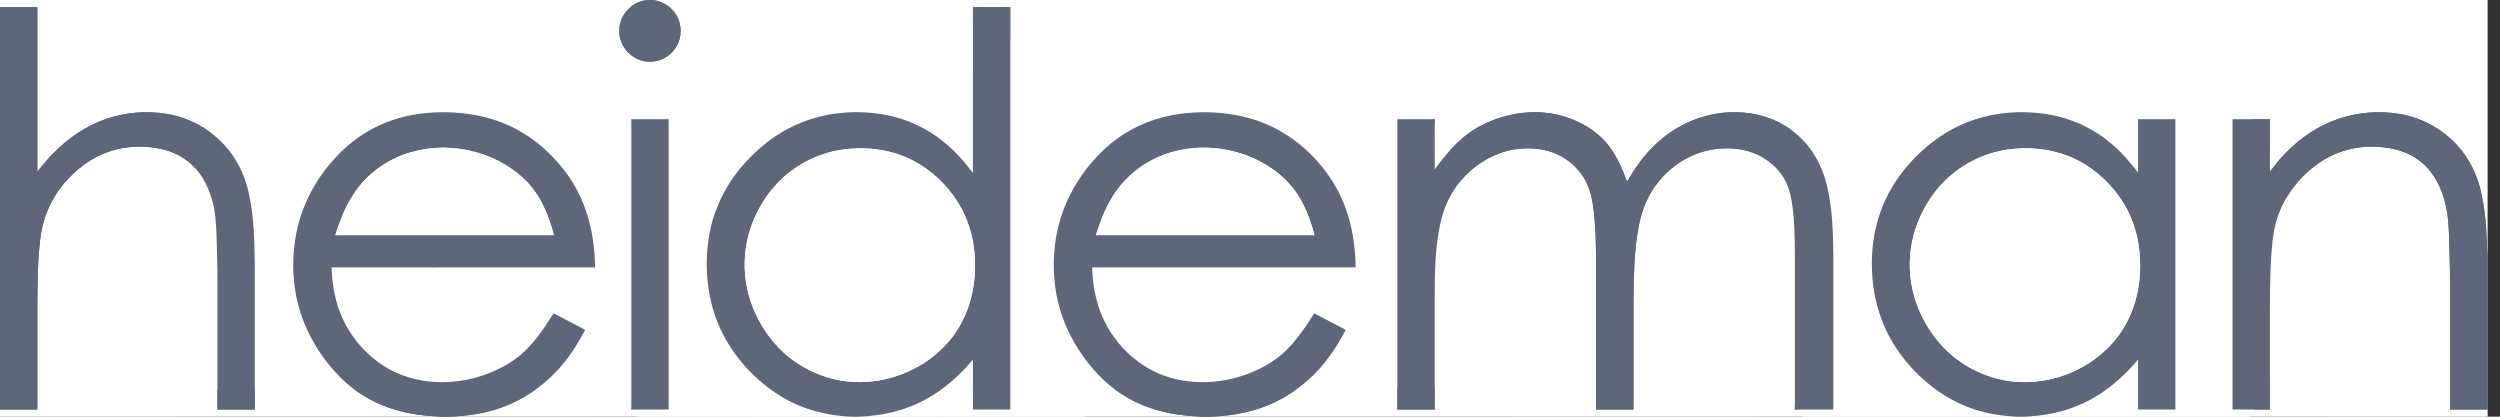 <?xml version="1.0" encoding="UTF-8"?>
<svg xmlns="http://www.w3.org/2000/svg" width="144" height="24" viewBox="0 0 144 24" fill="none">
  <rect x="0" y="0" width="144" height="24" fill="#333333" stroke="none"/>
  <g clip-path="url(#clip0_1228_14314)">
    <path d="M0 0H37.359C36.439 0.038 35.664 0.843 35.673 1.762C35.639 2.681 36.423 3.523 37.346 3.552C37.958 3.587 38.525 3.298 38.88 2.805C39.231 2.33 39.293 1.685 39.088 1.138C38.831 0.49 38.208 0.03 37.503 0H143.273V14.853C143.237 13.663 143.211 12.517 142.966 11.339C142.762 10.218 142.281 9.165 141.497 8.329C140.635 7.401 139.464 6.77 138.212 6.562C137.009 6.362 135.748 6.473 134.598 6.878C133.489 7.271 132.507 7.944 131.69 8.782C131.34 9.115 131.058 9.496 130.747 9.862C130.745 8.864 130.747 7.865 130.746 6.866C130.029 6.866 129.312 6.866 128.595 6.866C128.595 12.441 128.595 18.016 128.595 23.59C129.312 23.591 130.029 23.591 130.746 23.59C130.746 21.674 130.746 19.757 130.746 17.84C130.756 16.409 130.752 14.936 130.948 13.517C131.207 11.719 132.324 10.134 133.871 9.193C134.786 8.644 135.863 8.386 136.929 8.458C137.76 8.492 138.59 8.702 139.274 9.189C140.024 9.719 140.493 10.512 140.753 11.379C140.983 12.084 141.043 12.862 141.067 13.6C141.085 14.507 141.127 15.414 141.12 16.32C141.12 18.743 141.12 21.167 141.12 23.59C141.838 23.59 142.555 23.592 143.273 23.59V24H116.535C117.634 23.964 118.71 23.782 119.722 23.343C121.094 22.775 122.199 21.834 123.153 20.716C123.151 21.674 123.153 22.632 123.152 23.59C123.869 23.591 124.586 23.591 125.303 23.59C125.303 18.016 125.303 12.441 125.303 6.866C124.585 6.866 123.869 6.865 123.152 6.867C123.152 7.891 123.153 8.914 123.152 9.938C122.639 9.278 122.114 8.655 121.447 8.141C120.194 7.12 118.622 6.562 117.011 6.482C115.351 6.377 113.677 6.722 112.236 7.562C110.866 8.361 109.67 9.574 108.888 10.95C108.071 12.389 107.747 14.036 107.832 15.68C107.902 17.334 108.426 18.958 109.396 20.306C110.434 21.754 111.916 22.966 113.617 23.542C114.488 23.847 115.396 23.974 116.316 24H69.637C71.056 23.967 72.448 23.698 73.707 23.024C74.487 22.614 75.204 22.078 75.813 21.441C76.514 20.716 77.044 19.886 77.517 19C76.91 18.682 76.302 18.365 75.696 18.047C75.176 18.867 74.601 19.736 73.866 20.382C73.086 21.059 72.093 21.518 71.097 21.78C69.72 22.133 68.178 22.099 66.853 21.562C65.552 21.034 64.452 20.013 63.769 18.796C63.184 17.75 62.943 16.591 62.907 15.402C67.967 15.401 73.026 15.402 78.087 15.401C78.061 13.702 77.721 12.051 76.837 10.582C75.765 8.836 74.122 7.455 72.141 6.86C70.66 6.417 69.058 6.354 67.539 6.626C66.175 6.877 64.886 7.482 63.84 8.391C62.642 9.438 61.699 10.798 61.18 12.301C60.659 13.819 60.566 15.485 60.869 17.058C61.2 18.737 62.042 20.27 63.204 21.52C64.024 22.41 65.067 23.09 66.213 23.482C67.227 23.844 68.267 23.969 69.339 24H49.409C50.808 23.965 52.178 23.655 53.398 22.958C54.435 22.391 55.277 21.606 56.041 20.716C56.042 21.674 56.042 22.632 56.042 23.59C56.758 23.591 57.475 23.591 58.193 23.59C58.193 15.863 58.193 8.137 58.193 0.41C57.475 0.409 56.758 0.409 56.042 0.41C56.042 3.594 56.042 6.777 56.041 9.961C55.534 9.306 55.014 8.687 54.357 8.174C53.435 7.414 52.329 6.892 51.16 6.646C49.677 6.346 48.1 6.41 46.658 6.878C45.196 7.351 43.928 8.246 42.91 9.384C41.818 10.582 41.078 12.078 40.827 13.678C40.572 15.309 40.719 17.039 41.336 18.577C42.012 20.251 43.255 21.699 44.762 22.69C46.062 23.547 47.586 23.962 49.138 24H25.743C27.203 23.979 28.633 23.706 29.925 23.01C30.922 22.482 31.81 21.748 32.509 20.865C32.981 20.286 33.355 19.654 33.709 19C33.102 18.682 32.495 18.364 31.887 18.047C31.353 18.89 30.762 19.782 29.995 20.435C29.126 21.162 28.029 21.632 26.925 21.864C25.436 22.162 23.819 22.025 22.473 21.293C21.263 20.634 20.262 19.545 19.708 18.287C19.299 17.374 19.13 16.398 19.099 15.402C24.159 15.402 29.219 15.402 34.279 15.402C34.255 13.996 34.026 12.623 33.431 11.34C32.914 10.209 32.101 9.209 31.159 8.401C30.074 7.48 28.748 6.87 27.346 6.622C25.848 6.362 24.259 6.41 22.801 6.856C21.407 7.282 20.159 8.116 19.206 9.21C18.152 10.378 17.4 11.814 17.083 13.354C16.832 14.57 16.823 15.841 17.062 17.058C17.412 18.846 18.363 20.502 19.652 21.784C20.849 22.968 22.428 23.664 24.09 23.886C24.543 23.956 24.997 23.974 25.453 24H0V23.59C0.717 23.59 1.434 23.591 2.151 23.59C2.151 21.594 2.151 19.597 2.151 17.6C2.161 16.332 2.167 15.018 2.319 13.759C2.446 12.61 2.915 11.491 3.657 10.602C4.378 9.746 5.268 9.058 6.343 8.71C7.266 8.402 8.287 8.376 9.236 8.569C10.04 8.731 10.783 9.136 11.316 9.762C11.842 10.381 12.149 11.151 12.32 11.937C12.439 12.588 12.474 13.259 12.483 13.92C12.497 14.666 12.528 15.414 12.524 16.16C12.524 18.637 12.524 21.114 12.524 23.59C13.242 23.591 13.958 23.591 14.675 23.59C14.674 20.766 14.676 17.942 14.674 15.119C14.656 13.881 14.628 12.572 14.375 11.354C14.176 10.233 13.694 9.175 12.911 8.338C12.054 7.413 10.889 6.778 9.642 6.566C8.437 6.36 7.173 6.47 6.022 6.882C4.9 7.286 3.907 7.976 3.078 8.826C2.736 9.154 2.46 9.526 2.151 9.883C2.15 6.726 2.151 3.567 2.151 0.41C1.434 0.409 0.717 0.41 0 0.41V0ZM82.64 9.755C82.638 8.792 82.64 7.83 82.639 6.866C81.922 6.866 81.204 6.866 80.488 6.866C80.487 12.441 80.488 18.016 80.487 23.59C81.204 23.591 81.922 23.59 82.639 23.591C82.639 21.354 82.639 19.117 82.639 16.88C82.648 15.602 82.672 14.292 82.93 13.036C83.138 11.952 83.609 10.935 84.382 10.137C85.137 9.352 86.156 8.778 87.237 8.604C87.985 8.491 88.759 8.526 89.47 8.795C90.365 9.131 91.11 9.831 91.471 10.717C91.743 11.387 91.812 12.165 91.867 12.881C91.932 13.785 91.933 14.694 91.937 15.6C91.936 18.263 91.937 20.927 91.937 23.59C92.653 23.591 93.371 23.591 94.088 23.59C94.087 21.46 94.088 19.33 94.088 17.2C94.105 15.906 94.122 14.54 94.35 13.262C94.453 12.612 94.638 11.959 94.942 11.373C95.564 10.146 96.682 9.181 97.997 8.763C98.745 8.535 99.557 8.479 100.327 8.619C101.194 8.775 101.996 9.242 102.532 9.942C102.859 10.364 103.059 10.858 103.162 11.38C103.367 12.433 103.374 13.57 103.385 14.64C103.385 17.623 103.386 20.607 103.385 23.59C104.123 23.591 104.861 23.59 105.599 23.59C105.6 20.607 105.6 17.623 105.599 14.64C105.584 13.461 105.555 12.239 105.318 11.078C105.11 9.958 104.647 8.901 103.849 8.074C102.908 7.084 101.588 6.53 100.227 6.474C98.379 6.368 96.56 7.114 95.26 8.413C94.624 9.018 94.16 9.723 93.714 10.471C93.412 9.626 93.034 8.77 92.415 8.103C91.683 7.32 90.647 6.805 89.603 6.582C87.964 6.25 86.213 6.63 84.81 7.522C83.921 8.122 83.267 8.901 82.64 9.755ZM36.364 6.866C36.363 12.441 36.364 18.016 36.364 23.59C37.081 23.591 37.797 23.591 38.514 23.59C38.513 18.016 38.514 12.442 38.514 6.866C37.797 6.866 37.081 6.866 36.364 6.866Z" fill="#5E6679" stroke="white" stroke-width="17.778"></path>
    <path d="M37.359 0H37.503C38.208 0.03 38.831 0.49 39.089 1.138C39.293 1.685 39.231 2.33 38.88 2.805C38.526 3.298 37.959 3.587 37.346 3.552C36.423 3.523 35.639 2.681 35.673 1.762C35.664 0.843 36.439 0.038 37.359 0Z" fill="#5E6679" stroke="#5E6679" stroke-width="17.778"></path>
    <path d="M0 0.41C0.717 0.41 1.434 0.409 2.151 0.41C2.151 3.567 2.15 6.726 2.151 9.883C2.46 9.526 2.736 9.154 3.078 8.826C3.907 7.976 4.9 7.286 6.022 6.882C7.173 6.47 8.437 6.36 9.642 6.566C10.889 6.778 12.054 7.413 12.911 8.338C13.694 9.175 14.176 10.233 14.375 11.354C14.628 12.572 14.656 13.881 14.674 15.119C14.676 17.942 14.674 20.766 14.675 23.59C13.958 23.591 13.242 23.591 12.524 23.59C12.524 21.113 12.524 18.637 12.524 16.16C12.528 15.414 12.497 14.666 12.483 13.92C12.474 13.259 12.439 12.588 12.32 11.937C12.149 11.151 11.842 10.381 11.316 9.762C10.783 9.136 10.04 8.731 9.236 8.569C8.287 8.376 7.266 8.402 6.343 8.71C5.268 9.058 4.378 9.746 3.657 10.601C2.915 11.491 2.446 12.61 2.319 13.759C2.167 15.018 2.161 16.332 2.151 17.6C2.151 19.597 2.151 21.593 2.151 23.59C1.434 23.591 0.717 23.59 0 23.59V0.41Z" fill="#5E6679" stroke="#5E6679" stroke-width="17.778"></path>
    <path d="M56.042 0.41C56.758 0.409 57.475 0.409 58.192 0.41C58.192 8.137 58.192 15.863 58.192 23.59C57.475 23.591 56.758 23.591 56.042 23.59C56.042 22.632 56.042 21.674 56.041 20.716C55.277 21.605 54.435 22.391 53.398 22.958C52.178 23.655 50.808 23.965 49.409 24H49.138C47.586 23.962 46.062 23.547 44.762 22.69C43.255 21.699 42.012 20.251 41.335 18.577C40.719 17.039 40.572 15.309 40.827 13.678C41.078 12.078 41.818 10.582 42.909 9.384C43.928 8.246 45.196 7.351 46.658 6.878C48.1 6.41 49.677 6.346 51.16 6.646C52.329 6.892 53.435 7.414 54.357 8.174C55.014 8.687 55.534 9.306 56.041 9.961C56.042 6.777 56.042 3.594 56.042 0.41ZM48.467 8.626C47.057 8.844 45.729 9.541 44.752 10.578C43.635 11.781 42.939 13.398 42.897 15.041C42.821 17.138 43.818 19.251 45.447 20.572C46.504 21.408 47.796 21.929 49.15 21.995C51.631 22.149 54.205 20.814 55.372 18.602C56.063 17.315 56.267 15.839 56.112 14.398C55.989 13.28 55.592 12.197 54.927 11.284C54.219 10.311 53.251 9.498 52.132 9.035C50.98 8.556 49.697 8.442 48.467 8.626Z" fill="#5E6679" stroke="#5E6679" stroke-width="17.778"></path>
    <path d="M27.346 6.622C28.748 6.87 30.074 7.48 31.159 8.401C32.101 9.209 32.914 10.209 33.431 11.34C34.026 12.623 34.255 13.996 34.279 15.402C29.219 15.402 24.159 15.402 19.099 15.402C19.13 16.398 19.299 17.373 19.708 18.287C20.262 19.545 21.263 20.634 22.473 21.293C23.819 22.025 25.436 22.162 26.925 21.864C28.029 21.632 29.126 21.162 29.995 20.435C30.762 19.782 31.353 18.89 31.887 18.047C32.495 18.364 33.102 18.682 33.709 19C33.355 19.654 32.981 20.286 32.509 20.865C31.81 21.748 30.922 22.482 29.925 23.01C28.633 23.706 27.203 23.979 25.743 24H25.453C24.997 23.974 24.543 23.956 24.09 23.886C22.428 23.664 20.849 22.968 19.652 21.784C18.363 20.502 17.412 18.846 17.062 17.058C16.823 15.841 16.832 14.569 17.083 13.354C17.4 11.813 18.152 10.378 19.206 9.21C20.159 8.116 21.407 7.282 22.801 6.856C24.259 6.41 25.848 6.362 27.346 6.622ZM19.314 13.543C23.512 13.543 27.709 13.543 31.905 13.543C31.585 12.349 31.135 11.242 30.237 10.357C28.43 8.606 25.588 8.039 23.231 8.912C22.077 9.346 21.041 10.138 20.375 11.177C19.873 11.915 19.591 12.704 19.314 13.543Z" fill="#5E6679" stroke="#5E6679" stroke-width="17.778"></path>
    <path d="M72.141 6.86C74.122 7.455 75.765 8.836 76.837 10.582C77.721 12.051 78.061 13.702 78.087 15.401C73.027 15.402 67.967 15.401 62.907 15.402C62.943 16.591 63.184 17.75 63.769 18.796C64.452 20.013 65.552 21.034 66.853 21.562C68.178 22.099 69.72 22.133 71.097 21.78C72.093 21.518 73.086 21.059 73.866 20.382C74.602 19.736 75.177 18.867 75.696 18.047C76.302 18.365 76.91 18.682 77.517 19C77.044 19.886 76.514 20.716 75.813 21.441C75.205 22.078 74.487 22.614 73.707 23.024C72.448 23.698 71.057 23.967 69.637 24H69.339C68.267 23.969 67.227 23.844 66.213 23.482C65.067 23.09 64.024 22.41 63.204 21.52C62.042 20.27 61.2 18.737 60.869 17.058C60.566 15.485 60.659 13.819 61.18 12.301C61.699 10.798 62.642 9.438 63.84 8.391C64.886 7.482 66.175 6.877 67.539 6.626C69.058 6.354 70.66 6.417 72.141 6.86ZM63.124 13.543C67.321 13.543 71.517 13.543 75.714 13.543C75.396 12.361 74.951 11.257 74.065 10.378C72.09 8.438 68.816 7.93 66.356 9.218C65.182 9.824 64.252 10.826 63.708 12.023C63.452 12.51 63.307 13.028 63.124 13.543Z" fill="#5E6679" stroke="#5E6679" stroke-width="17.778"></path>
    <path d="M89.603 6.582C90.647 6.805 91.683 7.32 92.415 8.103C93.034 8.77 93.412 9.626 93.714 10.471C94.16 9.723 94.623 9.018 95.26 8.413C96.56 7.114 98.379 6.368 100.227 6.474C101.588 6.53 102.908 7.084 103.849 8.074C104.647 8.901 105.11 9.958 105.317 11.078C105.555 12.239 105.584 13.461 105.599 14.64C105.6 17.623 105.6 20.607 105.599 23.59C104.861 23.59 104.123 23.591 103.385 23.59C103.386 20.607 103.385 17.623 103.385 14.64C103.374 13.57 103.367 12.433 103.162 11.38C103.059 10.858 102.859 10.364 102.532 9.942C101.996 9.242 101.194 8.775 100.327 8.619C99.557 8.479 98.745 8.535 97.997 8.763C96.682 9.181 95.564 10.146 94.942 11.373C94.638 11.959 94.453 12.612 94.35 13.262C94.122 14.54 94.105 15.906 94.088 17.2C94.088 19.33 94.087 21.46 94.088 23.59C93.371 23.591 92.653 23.591 91.937 23.59C91.937 20.927 91.936 18.263 91.937 15.6C91.933 14.694 91.932 13.785 91.867 12.881C91.812 12.165 91.743 11.387 91.471 10.717C91.11 9.831 90.365 9.131 89.47 8.795C88.759 8.526 87.985 8.491 87.237 8.604C86.156 8.778 85.137 9.352 84.382 10.137C83.609 10.935 83.138 11.952 82.93 13.036C82.672 14.292 82.648 15.602 82.639 16.88C82.639 19.117 82.639 21.354 82.639 23.591C81.922 23.59 81.204 23.591 80.487 23.59C80.488 18.016 80.487 12.441 80.488 6.866C81.204 6.866 81.922 6.866 82.639 6.866C82.64 7.83 82.638 8.792 82.64 9.755C83.267 8.901 83.921 8.122 84.81 7.522C86.213 6.63 87.964 6.25 89.603 6.582Z" fill="#5E6679" stroke="#5E6679" stroke-width="17.778"></path>
    <path d="M117.011 6.482C118.622 6.562 120.194 7.12 121.447 8.141C122.114 8.655 122.639 9.278 123.152 9.938C123.153 8.914 123.152 7.891 123.152 6.867C123.869 6.865 124.585 6.866 125.303 6.866C125.303 12.441 125.303 18.016 125.303 23.59C124.586 23.591 123.869 23.591 123.152 23.59C123.153 22.632 123.151 21.674 123.153 20.716C122.199 21.834 121.094 22.775 119.722 23.343C118.71 23.782 117.634 23.964 116.535 24H116.316C115.396 23.974 114.488 23.847 113.617 23.542C111.916 22.965 110.434 21.753 109.396 20.306C108.426 18.957 107.902 17.334 107.832 15.68C107.747 14.036 108.071 12.389 108.888 10.95C109.67 9.574 110.866 8.361 112.236 7.562C113.677 6.722 115.351 6.377 117.011 6.482ZM115.606 8.621C114.173 8.837 112.825 9.546 111.839 10.604C110.828 11.706 110.163 13.149 110.033 14.64C109.813 16.853 110.811 19.141 112.529 20.547C113.596 21.405 114.914 21.935 116.289 21.997C118.77 22.139 121.335 20.797 122.493 18.581C123.166 17.319 123.367 15.892 123.231 14.479C123.119 13.358 122.738 12.271 122.084 11.349C121.366 10.336 120.361 9.488 119.204 9.018C118.071 8.557 116.813 8.446 115.606 8.621Z" fill="#5E6679" stroke="#5E6679" stroke-width="17.778"></path>
    <path d="M138.212 6.562C139.464 6.771 140.635 7.401 141.497 8.329C142.281 9.165 142.762 10.219 142.966 11.339C143.211 12.517 143.237 13.663 143.273 14.853V23.59C142.555 23.592 141.838 23.59 141.12 23.59C141.12 21.167 141.12 18.743 141.12 16.32C141.127 15.414 141.085 14.507 141.067 13.6C141.043 12.862 140.983 12.084 140.753 11.379C140.493 10.512 140.024 9.719 139.274 9.189C138.59 8.702 137.76 8.492 136.929 8.458C135.862 8.386 134.786 8.644 133.871 9.193C132.324 10.134 131.207 11.719 130.947 13.517C130.752 14.936 130.756 16.409 130.746 17.84C130.746 19.757 130.746 21.674 130.746 23.59C130.029 23.591 129.312 23.591 128.595 23.59C128.595 18.016 128.595 12.441 128.595 6.867C129.312 6.866 130.029 6.867 130.746 6.867C130.747 7.865 130.745 8.864 130.747 9.863C131.058 9.496 131.34 9.115 131.69 8.782C132.507 7.944 133.489 7.271 134.598 6.878C135.748 6.473 137.009 6.362 138.212 6.562Z" fill="#5E6679" stroke="#5E6679" stroke-width="17.778"></path>
    <path d="M36.364 6.866C37.081 6.866 37.797 6.866 38.514 6.866C38.514 12.441 38.514 18.016 38.514 23.59C37.797 23.591 37.081 23.591 36.364 23.59C36.364 18.016 36.363 12.441 36.364 6.866Z" fill="#5E6679" stroke="#5E6679" stroke-width="17.778"></path>
    <path d="M30.237 10.357C31.135 11.242 31.585 12.349 31.905 13.543C27.708 13.543 23.511 13.543 19.314 13.543C19.591 12.704 19.873 11.915 20.375 11.177C21.041 10.138 22.077 9.346 23.231 8.912C25.588 8.039 28.43 8.606 30.237 10.357Z" fill="#5E6679" stroke="white" stroke-width="17.778"></path>
    <path d="M48.467 8.626C49.697 8.442 50.98 8.556 52.133 9.035C53.251 9.499 54.219 10.311 54.927 11.284C55.592 12.197 55.989 13.28 56.112 14.399C56.268 15.839 56.064 17.315 55.372 18.602C54.205 20.814 51.631 22.149 49.15 21.995C47.797 21.929 46.504 21.408 45.447 20.572C43.818 19.251 42.821 17.139 42.898 15.041C42.939 13.398 43.636 11.781 44.753 10.578C45.729 9.541 47.057 8.844 48.467 8.626Z" fill="#5E6679" stroke="white" stroke-width="17.778"></path>
    <path d="M74.065 10.378C74.951 11.257 75.396 12.361 75.714 13.543C71.517 13.543 67.32 13.543 63.123 13.543C63.307 13.028 63.452 12.51 63.708 12.023C64.252 10.826 65.182 9.824 66.356 9.218C68.816 7.93 72.09 8.438 74.065 10.378Z" fill="#5E6679" stroke="white" stroke-width="17.778"></path>
    <path d="M115.606 8.621C116.813 8.446 118.071 8.557 119.204 9.018C120.361 9.488 121.366 10.336 122.084 11.349C122.738 12.271 123.119 13.358 123.231 14.479C123.367 15.892 123.166 17.319 122.493 18.582C121.334 20.798 118.77 22.139 116.289 21.997C114.914 21.935 113.596 21.405 112.528 20.547C110.811 19.141 109.813 16.853 110.032 14.64C110.163 13.15 110.828 11.706 111.839 10.604C112.825 9.546 114.173 8.837 115.606 8.621Z" fill="#5E6679" stroke="white" stroke-width="17.778"></path>
    <path d="M0 0H37.359C36.439 0.038 35.664 0.843 35.673 1.762C35.639 2.681 36.423 3.523 37.346 3.552C37.958 3.587 38.525 3.298 38.88 2.805C39.231 2.33 39.293 1.685 39.088 1.138C38.831 0.49 38.208 0.03 37.503 0H143.273V14.853C143.237 13.663 143.211 12.517 142.966 11.339C142.762 10.218 142.281 9.165 141.497 8.329C140.635 7.401 139.464 6.77 138.212 6.562C137.009 6.362 135.748 6.473 134.598 6.878C133.489 7.271 132.507 7.944 131.69 8.782C131.34 9.115 131.058 9.496 130.747 9.862C130.745 8.864 130.747 7.865 130.746 6.866C130.029 6.866 129.312 6.866 128.595 6.866C128.595 12.441 128.595 18.016 128.595 23.59C129.312 23.591 130.029 23.591 130.746 23.59C130.746 21.674 130.746 19.757 130.746 17.84C130.756 16.409 130.752 14.936 130.948 13.517C131.207 11.719 132.324 10.134 133.871 9.193C134.786 8.644 135.863 8.386 136.929 8.458C137.76 8.492 138.59 8.702 139.274 9.189C140.024 9.719 140.493 10.512 140.753 11.379C140.983 12.084 141.043 12.862 141.067 13.6C141.085 14.507 141.127 15.414 141.12 16.32C141.12 18.743 141.12 21.167 141.12 23.59C141.838 23.59 142.555 23.592 143.273 23.59V24H116.535C117.634 23.964 118.71 23.782 119.722 23.343C121.094 22.775 122.199 21.834 123.153 20.716C123.151 21.674 123.153 22.632 123.152 23.59C123.869 23.591 124.586 23.591 125.303 23.59C125.303 18.016 125.303 12.441 125.303 6.866C124.585 6.866 123.869 6.865 123.152 6.867C123.152 7.891 123.153 8.914 123.152 9.938C122.639 9.278 122.114 8.655 121.447 8.141C120.194 7.12 118.622 6.562 117.011 6.482C115.351 6.377 113.677 6.722 112.236 7.562C110.866 8.361 109.67 9.574 108.888 10.95C108.071 12.389 107.747 14.036 107.832 15.68C107.902 17.334 108.426 18.958 109.396 20.306C110.434 21.754 111.916 22.966 113.617 23.542C114.488 23.847 115.396 23.974 116.316 24H69.637C71.056 23.967 72.448 23.698 73.707 23.024C74.487 22.614 75.204 22.078 75.813 21.441C76.514 20.716 77.044 19.886 77.517 19C76.91 18.682 76.302 18.365 75.696 18.047C75.176 18.867 74.601 19.736 73.866 20.382C73.086 21.059 72.093 21.518 71.097 21.78C69.72 22.133 68.178 22.099 66.853 21.562C65.552 21.034 64.452 20.013 63.769 18.796C63.184 17.75 62.943 16.591 62.907 15.402C67.967 15.401 73.026 15.402 78.087 15.401C78.061 13.702 77.721 12.051 76.837 10.582C75.765 8.836 74.122 7.455 72.141 6.86C70.66 6.417 69.058 6.354 67.539 6.626C66.175 6.877 64.886 7.482 63.84 8.391C62.642 9.438 61.699 10.798 61.18 12.301C60.659 13.819 60.566 15.485 60.869 17.058C61.2 18.737 62.042 20.27 63.204 21.52C64.024 22.41 65.067 23.09 66.213 23.482C67.227 23.844 68.267 23.969 69.339 24H49.409C50.808 23.965 52.178 23.655 53.398 22.958C54.435 22.391 55.277 21.606 56.041 20.716C56.042 21.674 56.042 22.632 56.042 23.59C56.758 23.591 57.475 23.591 58.193 23.59C58.193 15.863 58.193 8.137 58.193 0.41C57.475 0.409 56.758 0.409 56.042 0.41C56.042 3.594 56.042 6.777 56.041 9.961C55.534 9.306 55.014 8.687 54.357 8.174C53.435 7.414 52.329 6.892 51.16 6.646C49.677 6.346 48.1 6.41 46.658 6.878C45.196 7.351 43.928 8.246 42.91 9.384C41.818 10.582 41.078 12.078 40.827 13.678C40.572 15.309 40.719 17.039 41.336 18.577C42.012 20.251 43.255 21.699 44.762 22.69C46.062 23.547 47.586 23.962 49.138 24H25.743C27.203 23.979 28.633 23.706 29.925 23.01C30.922 22.482 31.81 21.748 32.509 20.865C32.981 20.286 33.355 19.654 33.709 19C33.102 18.682 32.495 18.364 31.887 18.047C31.353 18.89 30.762 19.782 29.995 20.435C29.126 21.162 28.029 21.632 26.925 21.864C25.436 22.162 23.819 22.025 22.473 21.293C21.263 20.634 20.262 19.545 19.708 18.287C19.299 17.374 19.13 16.398 19.099 15.402C24.159 15.402 29.219 15.402 34.279 15.402C34.255 13.996 34.026 12.623 33.431 11.34C32.914 10.209 32.101 9.209 31.159 8.401C30.074 7.48 28.748 6.87 27.346 6.622C25.848 6.362 24.259 6.41 22.801 6.856C21.407 7.282 20.159 8.116 19.206 9.21C18.152 10.378 17.4 11.814 17.083 13.354C16.832 14.57 16.823 15.841 17.062 17.058C17.412 18.846 18.363 20.502 19.652 21.784C20.849 22.968 22.428 23.664 24.09 23.886C24.543 23.956 24.997 23.974 25.453 24H0V23.59C0.717 23.59 1.434 23.591 2.151 23.59C2.151 21.594 2.151 19.597 2.151 17.6C2.161 16.332 2.167 15.018 2.319 13.759C2.446 12.61 2.915 11.491 3.657 10.602C4.378 9.746 5.268 9.058 6.343 8.71C7.266 8.402 8.287 8.376 9.236 8.569C10.04 8.731 10.783 9.136 11.316 9.762C11.842 10.381 12.149 11.151 12.32 11.937C12.439 12.588 12.474 13.259 12.483 13.92C12.497 14.666 12.528 15.414 12.524 16.16C12.524 18.637 12.524 21.114 12.524 23.59C13.242 23.591 13.958 23.591 14.675 23.59C14.674 20.766 14.676 17.942 14.674 15.119C14.656 13.881 14.628 12.572 14.375 11.354C14.176 10.233 13.694 9.175 12.911 8.338C12.054 7.413 10.889 6.778 9.642 6.566C8.437 6.36 7.173 6.47 6.022 6.882C4.9 7.286 3.907 7.976 3.078 8.826C2.736 9.154 2.46 9.526 2.151 9.883C2.15 6.726 2.151 3.567 2.151 0.41C1.434 0.409 0.717 0.41 0 0.41V0ZM82.64 9.755C82.638 8.792 82.64 7.83 82.639 6.866C81.922 6.866 81.204 6.866 80.488 6.866C80.487 12.441 80.488 18.016 80.487 23.59C81.204 23.591 81.922 23.59 82.639 23.591C82.639 21.354 82.639 19.117 82.639 16.88C82.648 15.602 82.672 14.292 82.93 13.036C83.138 11.952 83.609 10.935 84.382 10.137C85.137 9.352 86.156 8.778 87.237 8.604C87.985 8.491 88.759 8.526 89.47 8.795C90.365 9.131 91.11 9.831 91.471 10.717C91.743 11.387 91.812 12.165 91.867 12.881C91.932 13.785 91.933 14.694 91.937 15.6C91.936 18.263 91.937 20.927 91.937 23.59C92.653 23.591 93.371 23.591 94.088 23.59C94.087 21.46 94.088 19.33 94.088 17.2C94.105 15.906 94.122 14.54 94.35 13.262C94.453 12.612 94.638 11.959 94.942 11.373C95.564 10.146 96.682 9.181 97.997 8.763C98.745 8.535 99.557 8.479 100.327 8.619C101.194 8.775 101.996 9.242 102.532 9.942C102.859 10.364 103.059 10.858 103.162 11.38C103.367 12.433 103.374 13.57 103.385 14.64C103.385 17.623 103.386 20.607 103.385 23.59C104.123 23.591 104.861 23.59 105.599 23.59C105.6 20.607 105.6 17.623 105.599 14.64C105.584 13.461 105.555 12.239 105.318 11.078C105.11 9.958 104.647 8.901 103.849 8.074C102.908 7.084 101.588 6.53 100.227 6.474C98.379 6.368 96.56 7.114 95.26 8.413C94.624 9.018 94.16 9.723 93.714 10.471C93.412 9.626 93.034 8.77 92.415 8.103C91.683 7.32 90.647 6.805 89.603 6.582C87.964 6.25 86.213 6.63 84.81 7.522C83.921 8.122 83.267 8.901 82.64 9.755ZM36.364 6.866C36.363 12.441 36.364 18.016 36.364 23.59C37.081 23.591 37.797 23.591 38.514 23.59C38.513 18.016 38.514 12.442 38.514 6.866C37.797 6.866 37.081 6.866 36.364 6.866Z" fill="white"></path>
    <path d="M37.359 0H37.503C38.208 0.03 38.831 0.49 39.089 1.138C39.293 1.685 39.231 2.33 38.88 2.805C38.526 3.298 37.959 3.587 37.346 3.552C36.423 3.523 35.639 2.681 35.673 1.762C35.664 0.843 36.439 0.038 37.359 0Z" fill="#5E6679"></path>
    <path d="M0 0.41C0.717 0.41 1.434 0.409 2.151 0.41C2.151 3.567 2.15 6.726 2.151 9.883C2.46 9.526 2.736 9.154 3.078 8.826C3.907 7.976 4.9 7.286 6.022 6.882C7.173 6.47 8.437 6.36 9.642 6.566C10.889 6.778 12.054 7.413 12.911 8.338C13.694 9.175 14.176 10.233 14.375 11.354C14.628 12.572 14.656 13.881 14.674 15.119C14.676 17.942 14.674 20.766 14.675 23.59C13.958 23.591 13.242 23.591 12.524 23.59C12.524 21.113 12.524 18.637 12.524 16.16C12.528 15.414 12.497 14.666 12.483 13.92C12.474 13.259 12.439 12.588 12.32 11.937C12.149 11.151 11.842 10.381 11.316 9.762C10.783 9.136 10.04 8.731 9.236 8.569C8.287 8.376 7.266 8.402 6.343 8.71C5.268 9.058 4.378 9.746 3.657 10.601C2.915 11.491 2.446 12.61 2.319 13.759C2.167 15.018 2.161 16.332 2.151 17.6C2.151 19.597 2.151 21.593 2.151 23.59C1.434 23.591 0.717 23.59 0 23.59V0.41Z" fill="#5E6679"></path>
    <path d="M56.042 0.41C56.758 0.409 57.475 0.409 58.192 0.41C58.192 8.137 58.192 15.863 58.192 23.59C57.475 23.591 56.758 23.591 56.042 23.59C56.042 22.632 56.042 21.674 56.041 20.716C55.277 21.605 54.435 22.391 53.398 22.958C52.178 23.655 50.808 23.965 49.409 24H49.138C47.586 23.962 46.062 23.547 44.762 22.69C43.255 21.699 42.012 20.251 41.335 18.577C40.719 17.039 40.572 15.309 40.827 13.678C41.078 12.078 41.818 10.582 42.909 9.384C43.928 8.246 45.196 7.351 46.658 6.878C48.1 6.41 49.677 6.346 51.16 6.646C52.329 6.892 53.435 7.414 54.357 8.174C55.014 8.687 55.534 9.306 56.041 9.961C56.042 6.777 56.042 3.594 56.042 0.41ZM48.467 8.626C47.057 8.844 45.729 9.541 44.752 10.578C43.635 11.781 42.939 13.398 42.897 15.041C42.821 17.138 43.818 19.251 45.447 20.572C46.504 21.408 47.796 21.929 49.15 21.995C51.631 22.149 54.205 20.814 55.372 18.602C56.063 17.315 56.267 15.839 56.112 14.398C55.989 13.28 55.592 12.197 54.927 11.284C54.219 10.311 53.251 9.498 52.132 9.035C50.98 8.556 49.697 8.442 48.467 8.626Z" fill="#5E6679"></path>
    <path d="M27.346 6.622C28.748 6.87 30.074 7.48 31.159 8.401C32.101 9.209 32.914 10.209 33.431 11.34C34.026 12.623 34.255 13.996 34.279 15.402C29.219 15.402 24.159 15.402 19.099 15.402C19.13 16.398 19.299 17.373 19.708 18.287C20.262 19.545 21.263 20.634 22.473 21.293C23.819 22.025 25.436 22.162 26.925 21.864C28.029 21.632 29.126 21.162 29.995 20.435C30.762 19.782 31.353 18.89 31.887 18.047C32.495 18.364 33.102 18.682 33.709 19C33.355 19.654 32.981 20.286 32.509 20.865C31.81 21.748 30.922 22.482 29.925 23.01C28.633 23.706 27.203 23.979 25.743 24H25.453C24.997 23.974 24.543 23.956 24.09 23.886C22.428 23.664 20.849 22.968 19.652 21.784C18.363 20.502 17.412 18.846 17.062 17.058C16.823 15.841 16.832 14.569 17.083 13.354C17.4 11.813 18.152 10.378 19.206 9.21C20.159 8.116 21.407 7.282 22.801 6.856C24.259 6.41 25.848 6.362 27.346 6.622ZM19.314 13.543C23.512 13.543 27.709 13.543 31.905 13.543C31.585 12.349 31.135 11.242 30.237 10.357C28.43 8.606 25.588 8.039 23.231 8.912C22.077 9.346 21.041 10.138 20.375 11.177C19.873 11.915 19.591 12.704 19.314 13.543Z" fill="#5E6679"></path>
    <path d="M72.141 6.86C74.122 7.455 75.765 8.836 76.837 10.582C77.721 12.051 78.061 13.702 78.087 15.401C73.027 15.402 67.967 15.401 62.907 15.402C62.943 16.591 63.184 17.75 63.769 18.796C64.452 20.013 65.552 21.034 66.853 21.562C68.178 22.099 69.72 22.133 71.097 21.78C72.093 21.518 73.086 21.059 73.866 20.382C74.602 19.736 75.177 18.867 75.696 18.047C76.302 18.365 76.91 18.682 77.517 19C77.044 19.886 76.514 20.716 75.813 21.441C75.205 22.078 74.487 22.614 73.707 23.024C72.448 23.698 71.057 23.967 69.637 24H69.339C68.267 23.969 67.227 23.844 66.213 23.482C65.067 23.09 64.024 22.41 63.204 21.52C62.042 20.27 61.2 18.737 60.869 17.058C60.566 15.485 60.659 13.819 61.18 12.301C61.699 10.798 62.642 9.438 63.84 8.391C64.886 7.482 66.175 6.877 67.539 6.626C69.058 6.354 70.66 6.417 72.141 6.86ZM63.124 13.543C67.321 13.543 71.517 13.543 75.714 13.543C75.396 12.361 74.951 11.257 74.065 10.378C72.09 8.438 68.816 7.93 66.356 9.218C65.182 9.824 64.252 10.826 63.708 12.023C63.452 12.51 63.307 13.028 63.124 13.543Z" fill="#5E6679"></path>
    <path d="M89.603 6.582C90.647 6.805 91.683 7.32 92.415 8.103C93.034 8.77 93.412 9.626 93.714 10.471C94.16 9.723 94.623 9.018 95.26 8.413C96.56 7.114 98.379 6.368 100.227 6.474C101.588 6.53 102.908 7.084 103.849 8.074C104.647 8.901 105.11 9.958 105.317 11.078C105.555 12.239 105.584 13.461 105.599 14.64C105.6 17.623 105.6 20.607 105.599 23.59C104.861 23.59 104.123 23.591 103.385 23.59C103.386 20.607 103.385 17.623 103.385 14.64C103.374 13.57 103.367 12.433 103.162 11.38C103.059 10.858 102.859 10.364 102.532 9.942C101.996 9.242 101.194 8.775 100.327 8.619C99.557 8.479 98.745 8.535 97.997 8.763C96.682 9.181 95.564 10.146 94.942 11.373C94.638 11.959 94.453 12.612 94.35 13.262C94.122 14.54 94.105 15.906 94.088 17.2C94.088 19.33 94.087 21.46 94.088 23.59C93.371 23.591 92.653 23.591 91.937 23.59C91.937 20.927 91.936 18.263 91.937 15.6C91.933 14.694 91.932 13.785 91.867 12.881C91.812 12.165 91.743 11.387 91.471 10.717C91.11 9.831 90.365 9.131 89.47 8.795C88.759 8.526 87.985 8.491 87.237 8.604C86.156 8.778 85.137 9.352 84.382 10.137C83.609 10.935 83.138 11.952 82.93 13.036C82.672 14.292 82.648 15.602 82.639 16.88C82.639 19.117 82.639 21.354 82.639 23.591C81.922 23.59 81.204 23.591 80.487 23.59C80.488 18.016 80.487 12.441 80.488 6.866C81.204 6.866 81.922 6.866 82.639 6.866C82.64 7.83 82.638 8.792 82.64 9.755C83.267 8.901 83.921 8.122 84.81 7.522C86.213 6.63 87.964 6.25 89.603 6.582Z" fill="#5E6679"></path>
    <path d="M117.011 6.482C118.622 6.562 120.194 7.12 121.447 8.141C122.114 8.655 122.639 9.278 123.152 9.938C123.153 8.914 123.152 7.891 123.152 6.867C123.869 6.865 124.585 6.866 125.303 6.866C125.303 12.441 125.303 18.016 125.303 23.59C124.586 23.591 123.869 23.591 123.152 23.59C123.153 22.632 123.151 21.674 123.153 20.716C122.199 21.834 121.094 22.775 119.722 23.343C118.71 23.782 117.634 23.964 116.535 24H116.316C115.396 23.974 114.488 23.847 113.617 23.542C111.916 22.965 110.434 21.753 109.396 20.306C108.426 18.957 107.902 17.334 107.832 15.68C107.747 14.036 108.071 12.389 108.888 10.95C109.67 9.574 110.866 8.361 112.236 7.562C113.677 6.722 115.351 6.377 117.011 6.482ZM115.606 8.621C114.173 8.837 112.825 9.546 111.839 10.604C110.828 11.706 110.163 13.149 110.033 14.64C109.813 16.853 110.811 19.141 112.529 20.547C113.596 21.405 114.914 21.935 116.289 21.997C118.77 22.139 121.335 20.797 122.493 18.581C123.166 17.319 123.367 15.892 123.231 14.479C123.119 13.358 122.738 12.271 122.084 11.349C121.366 10.336 120.361 9.488 119.204 9.018C118.071 8.557 116.813 8.446 115.606 8.621Z" fill="#5E6679"></path>
    <path d="M138.212 6.562C139.464 6.771 140.635 7.401 141.497 8.329C142.281 9.165 142.762 10.219 142.966 11.339C143.211 12.517 143.237 13.663 143.273 14.853V23.59C142.555 23.592 141.838 23.59 141.12 23.59C141.12 21.167 141.12 18.743 141.12 16.32C141.127 15.414 141.085 14.507 141.067 13.6C141.043 12.862 140.983 12.084 140.753 11.379C140.493 10.512 140.024 9.719 139.274 9.189C138.59 8.702 137.76 8.492 136.929 8.458C135.862 8.386 134.786 8.644 133.871 9.193C132.324 10.134 131.207 11.719 130.947 13.517C130.752 14.936 130.756 16.409 130.746 17.84C130.746 19.757 130.746 21.674 130.746 23.59C130.029 23.591 129.312 23.591 128.595 23.59C128.595 18.016 128.595 12.441 128.595 6.867C129.312 6.866 130.029 6.867 130.746 6.867C130.747 7.865 130.745 8.864 130.747 9.863C131.058 9.496 131.34 9.115 131.69 8.782C132.507 7.944 133.489 7.271 134.598 6.878C135.748 6.473 137.009 6.362 138.212 6.562Z" fill="#5E6679"></path>
    <path d="M36.364 6.866C37.081 6.866 37.797 6.866 38.514 6.866C38.514 12.441 38.514 18.016 38.514 23.59C37.797 23.591 37.081 23.591 36.364 23.59C36.364 18.016 36.363 12.441 36.364 6.866Z" fill="#5E6679"></path>
    <path d="M30.237 10.357C31.135 11.242 31.585 12.349 31.905 13.543C27.708 13.543 23.511 13.543 19.314 13.543C19.591 12.704 19.873 11.915 20.375 11.177C21.041 10.138 22.077 9.346 23.231 8.912C25.588 8.039 28.43 8.606 30.237 10.357Z" fill="white"></path>
    <path d="M48.467 8.626C49.697 8.442 50.98 8.556 52.133 9.035C53.251 9.499 54.219 10.311 54.927 11.284C55.592 12.197 55.989 13.28 56.112 14.399C56.268 15.839 56.064 17.315 55.372 18.602C54.205 20.814 51.631 22.149 49.15 21.995C47.797 21.929 46.504 21.408 45.447 20.572C43.818 19.251 42.821 17.139 42.898 15.041C42.939 13.398 43.636 11.781 44.753 10.578C45.729 9.541 47.057 8.844 48.467 8.626Z" fill="white"></path>
    <path d="M74.065 10.378C74.951 11.257 75.396 12.361 75.714 13.543C71.517 13.543 67.32 13.543 63.123 13.543C63.307 13.028 63.452 12.51 63.708 12.023C64.252 10.826 65.182 9.824 66.356 9.218C68.816 7.93 72.09 8.438 74.065 10.378Z" fill="white"></path>
    <path d="M115.606 8.621C116.813 8.446 118.071 8.557 119.204 9.018C120.361 9.488 121.366 10.336 122.084 11.349C122.738 12.271 123.119 13.358 123.231 14.479C123.367 15.892 123.166 17.319 122.493 18.582C121.334 20.798 118.77 22.139 116.289 21.997C114.914 21.935 113.596 21.405 112.528 20.547C110.811 19.141 109.813 16.853 110.032 14.64C110.163 13.15 110.828 11.706 111.839 10.604C112.825 9.546 114.173 8.837 115.606 8.621Z" fill="white"></path>
  </g>
  <defs>
    <clipPath id="clip0_1228_14314">
      <rect width="143.273" height="24" fill="white"></rect>
    </clipPath>
  </defs>
</svg>
